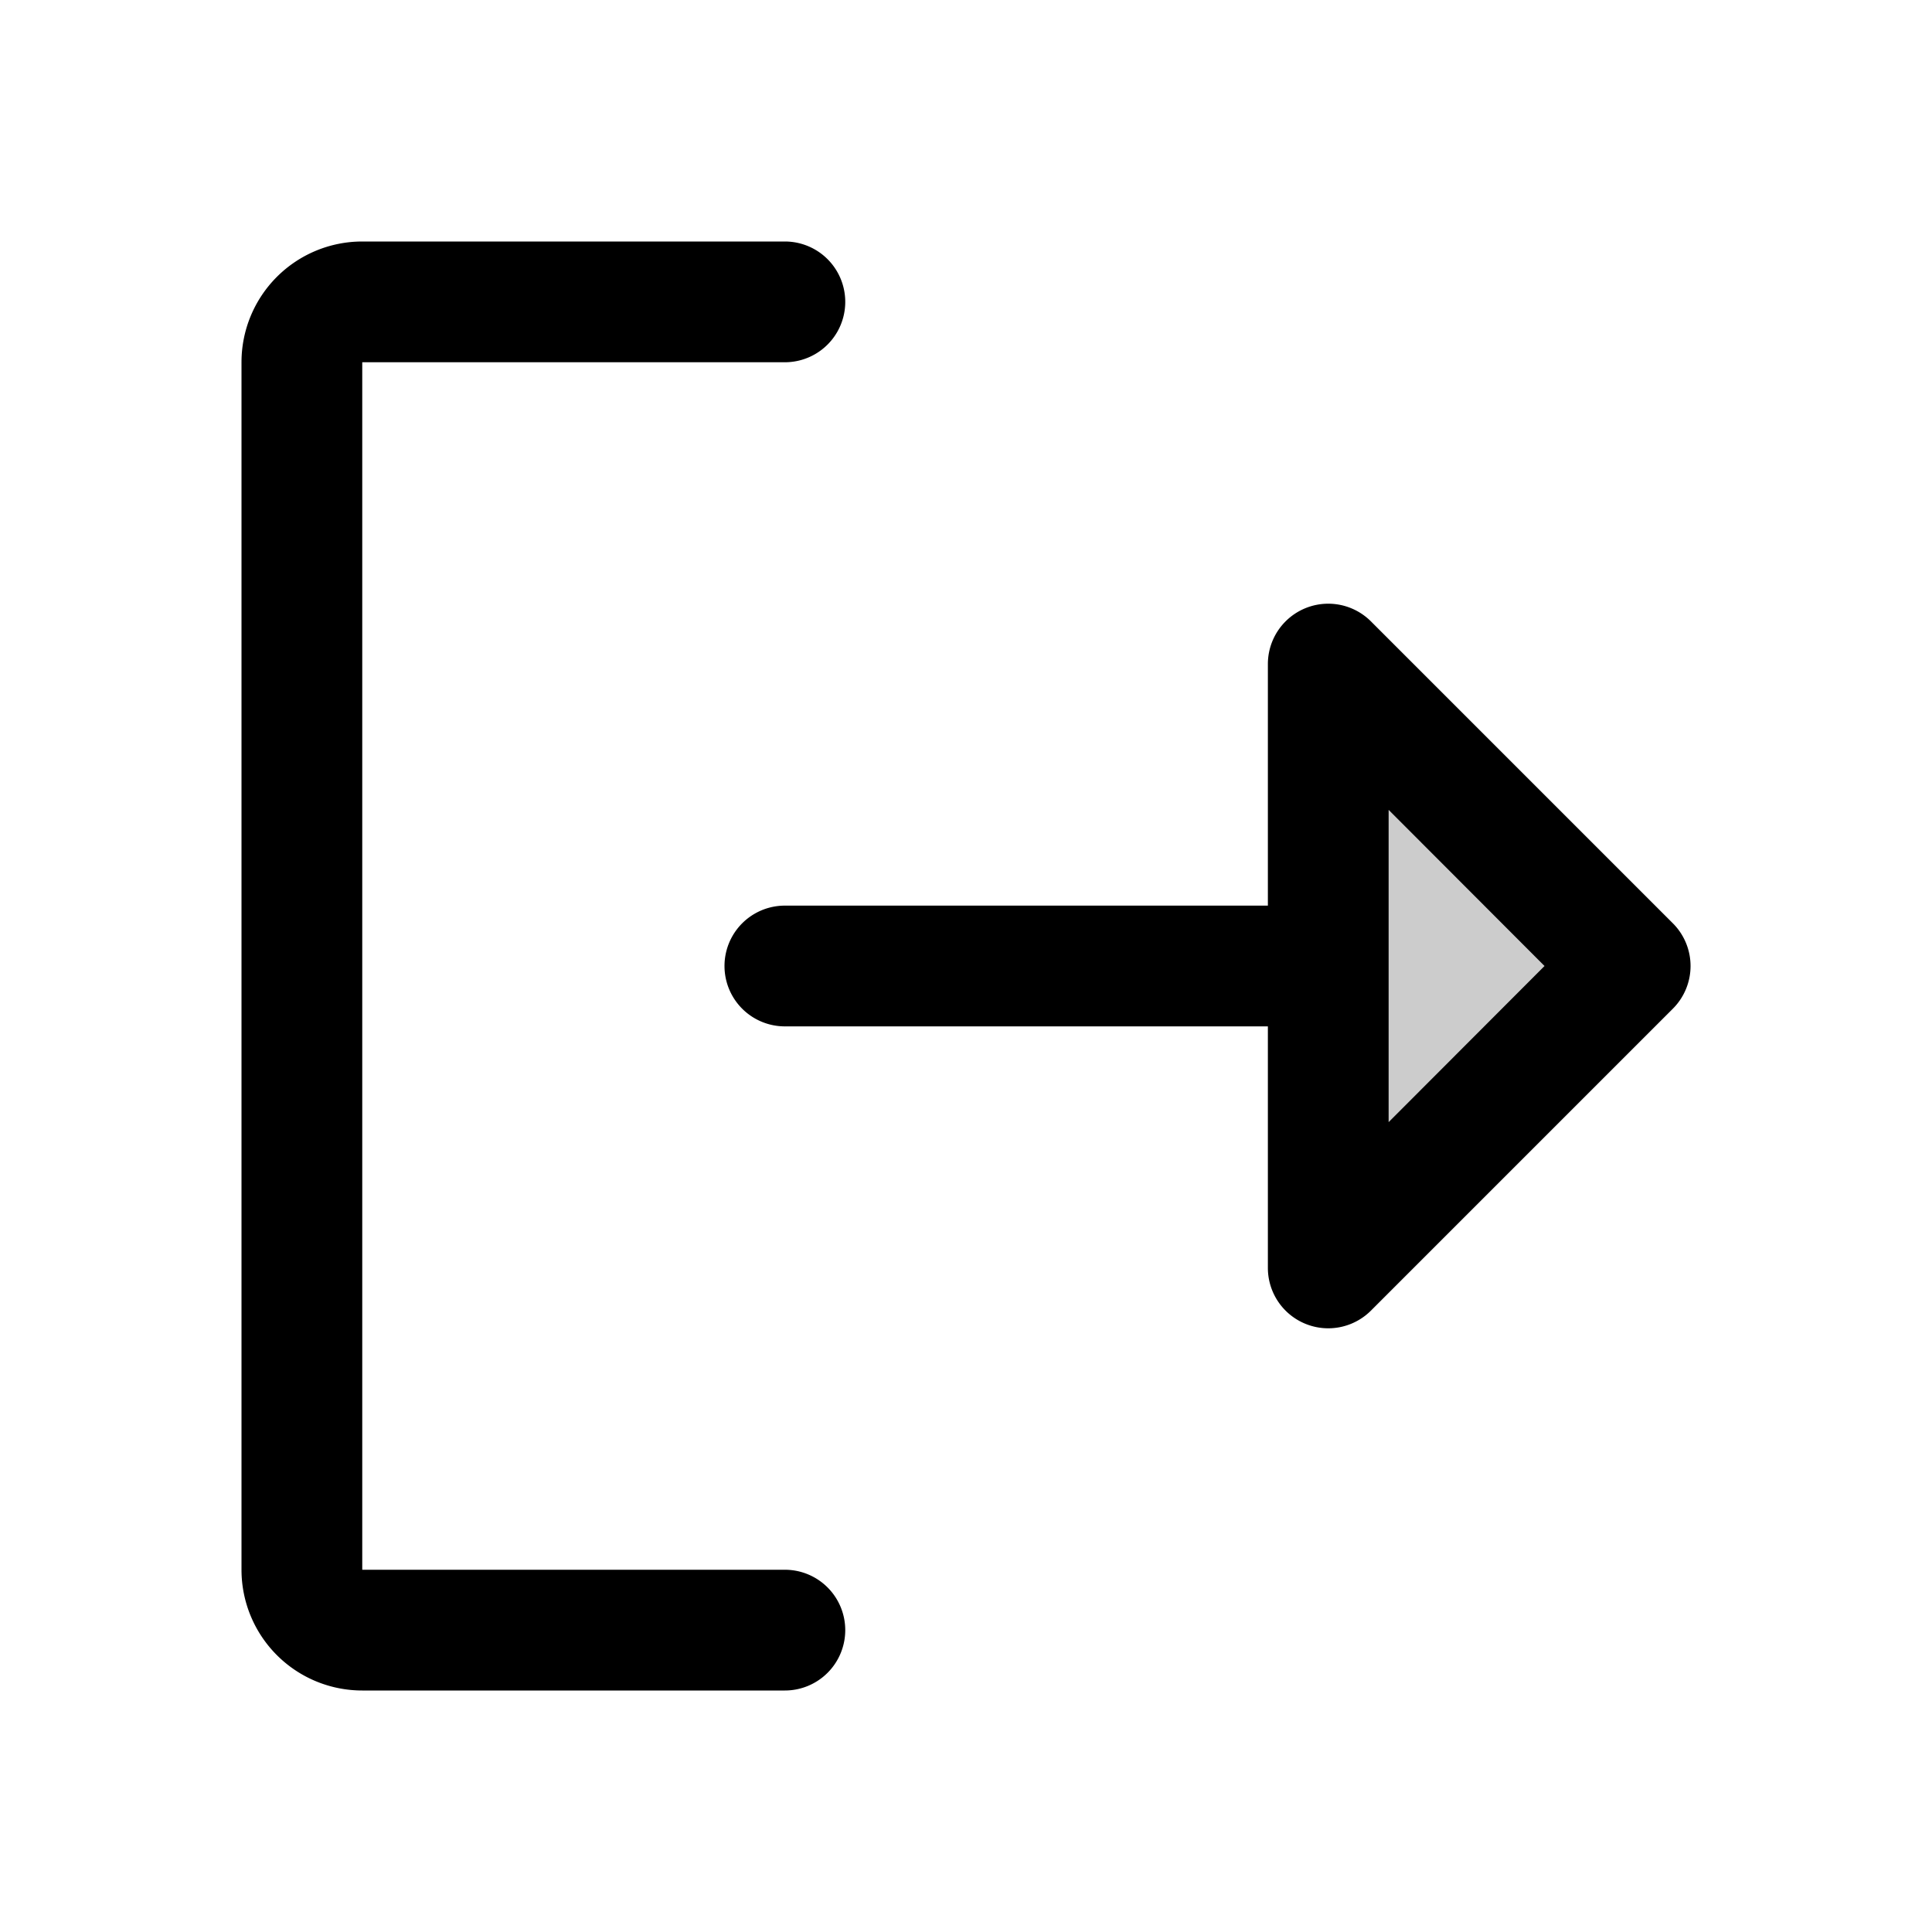 <svg xmlns="http://www.w3.org/2000/svg" viewBox="0 0 256 256" fill="currentColor"><path d="M216,128l-40,40V88Z" opacity="0.2"/><path d="M112,216a8,8,0,0,1-8,8H48a16,16,0,0,1-16-16V48A16,16,0,0,1,48,32h56a8,8,0,0,1,0,16H48V208h56A8,8,0,0,1,112,216Zm109.66-82.34-40,40A8,8,0,0,1,168,168V136H104a8,8,0,0,1,0-16h64V88a8,8,0,0,1,13.66-5.66l40,40A8,8,0,0,1,221.66,133.66Zm-17-5.66L184,107.31v41.38Z"/></svg>